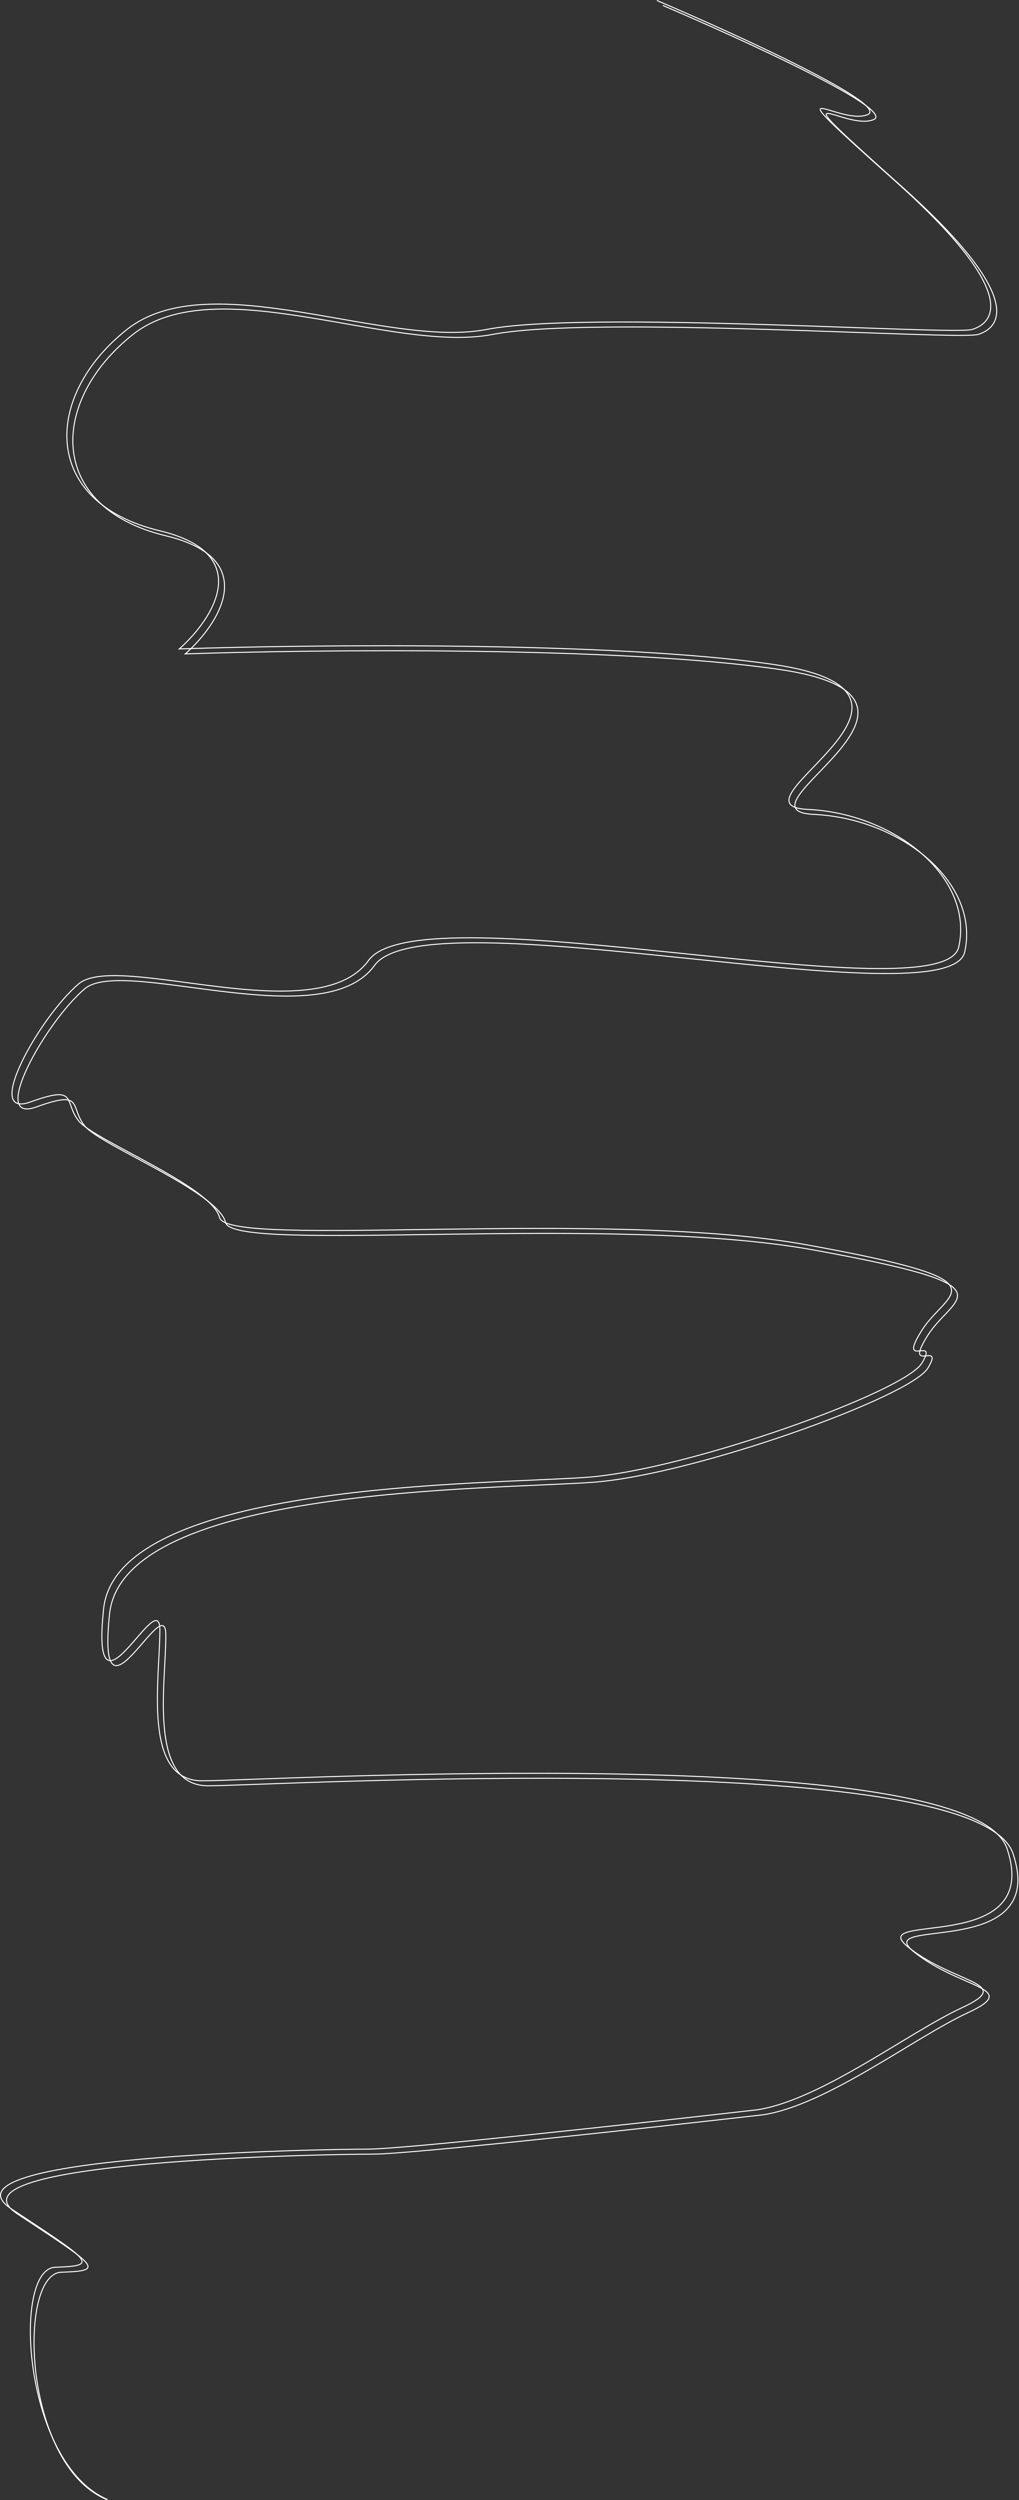 <?xml version="1.0" encoding="UTF-8"?> <svg xmlns="http://www.w3.org/2000/svg" width="1023" height="2508" viewBox="0 0 1023 2508" fill="none"><rect x="0" y="0" width="1023" height="2508" fill="#333333" stroke="none"/> <path d="M659.5 0.5C739.667 34.667 894.2 105.4 871 115C842 127 767.5 64.5 898 181C1028.5 297.5 995.5 324.5 976 330.5C956.5 336.5 589.5 311 488.5 330.5C387.5 350 211 264.5 127.5 330.5C44 396.5 40 503.5 160.5 532.5C256.9 555.7 213.667 621.167 180 651C312 646.5 616 643.3 776 666.5C976 695.5 724 808 811 812C898 816 978 880 962.5 950C947 1020 422 891.5 370 963.5C318 1035.5 118 954 79 987C40 1020 -18 1123 30.5 1105.5C79 1088 63.5 1105 79 1124.5C94.5 1144 212.5 1190 220.5 1221.5C228.5 1253 607.5 1212 811 1249C1014.5 1286 951 1294 925.5 1334.5C900 1375 943 1338.5 925.5 1367.5C908 1396.5 690.5 1474.5 589.5 1482C488.5 1489.5 117.5 1486 104 1614C90.5 1742 160.5 1587 160.5 1635.5C160.5 1684 142.5 1786.5 203 1786.5C263.5 1786.5 974.5 1745.5 1011 1854.5C1047.5 1963.5 865.5 1916.5 912 1953.5C958.5 1990.5 1020 1989 966 2014C912 2039 824.5 2106.5 760.5 2116.5C645.167 2129.67 405.4 2156 369 2156C323.5 2156 -69.5 2162.5 11.5 2216C92.5 2269.5 99.5 2273 55.5 2274.5C11.5 2276 23.5 2472 108 2507.5" stroke="white"></path> <path d="M665.5 5.5C745.667 39.667 900.2 110.4 877 120C848 132 773.5 69.5 904 186C1034.5 302.5 1001.5 329.5 982 335.5C962.5 341.5 595.5 316 494.5 335.5C393.5 355 217 269.5 133.5 335.5C50 401.5 46 508.5 166.5 537.5C262.9 560.7 219.667 626.167 186 656C318 651.5 622 648.3 782 671.5C982 700.5 730 813 817 817C904 821 984 885 968.5 955C953 1025 428 896.5 376 968.5C324 1040.5 124 959 85 992C46 1025 -12 1128 36.5 1110.5C85 1093 69.5 1110 85 1129.5C100.5 1149 218.5 1195 226.5 1226.5C234.5 1258 613.5 1217 817 1254C1020.5 1291 957 1299 931.5 1339.5C906 1380 949 1343.5 931.5 1372.5C914 1401.5 696.5 1479.5 595.5 1487C494.5 1494.5 123.5 1491 110 1619C96.5 1747 166.5 1592 166.5 1640.5C166.5 1689 148.5 1791.5 209 1791.5C269.5 1791.5 980.5 1750.5 1017 1859.5C1053.5 1968.5 871.5 1921.5 918 1958.5C964.5 1995.5 1026 1994 972 2019C918 2044 830.5 2111.5 766.5 2121.5C651.167 2134.67 411.4 2161 375 2161C329.5 2161 -63.5 2167.5 17.5 2221C98.5 2274.5 105.5 2278 61.5 2279.5C17.5 2281 22.5 2472 107 2507.5" stroke="white"></path> </svg> 